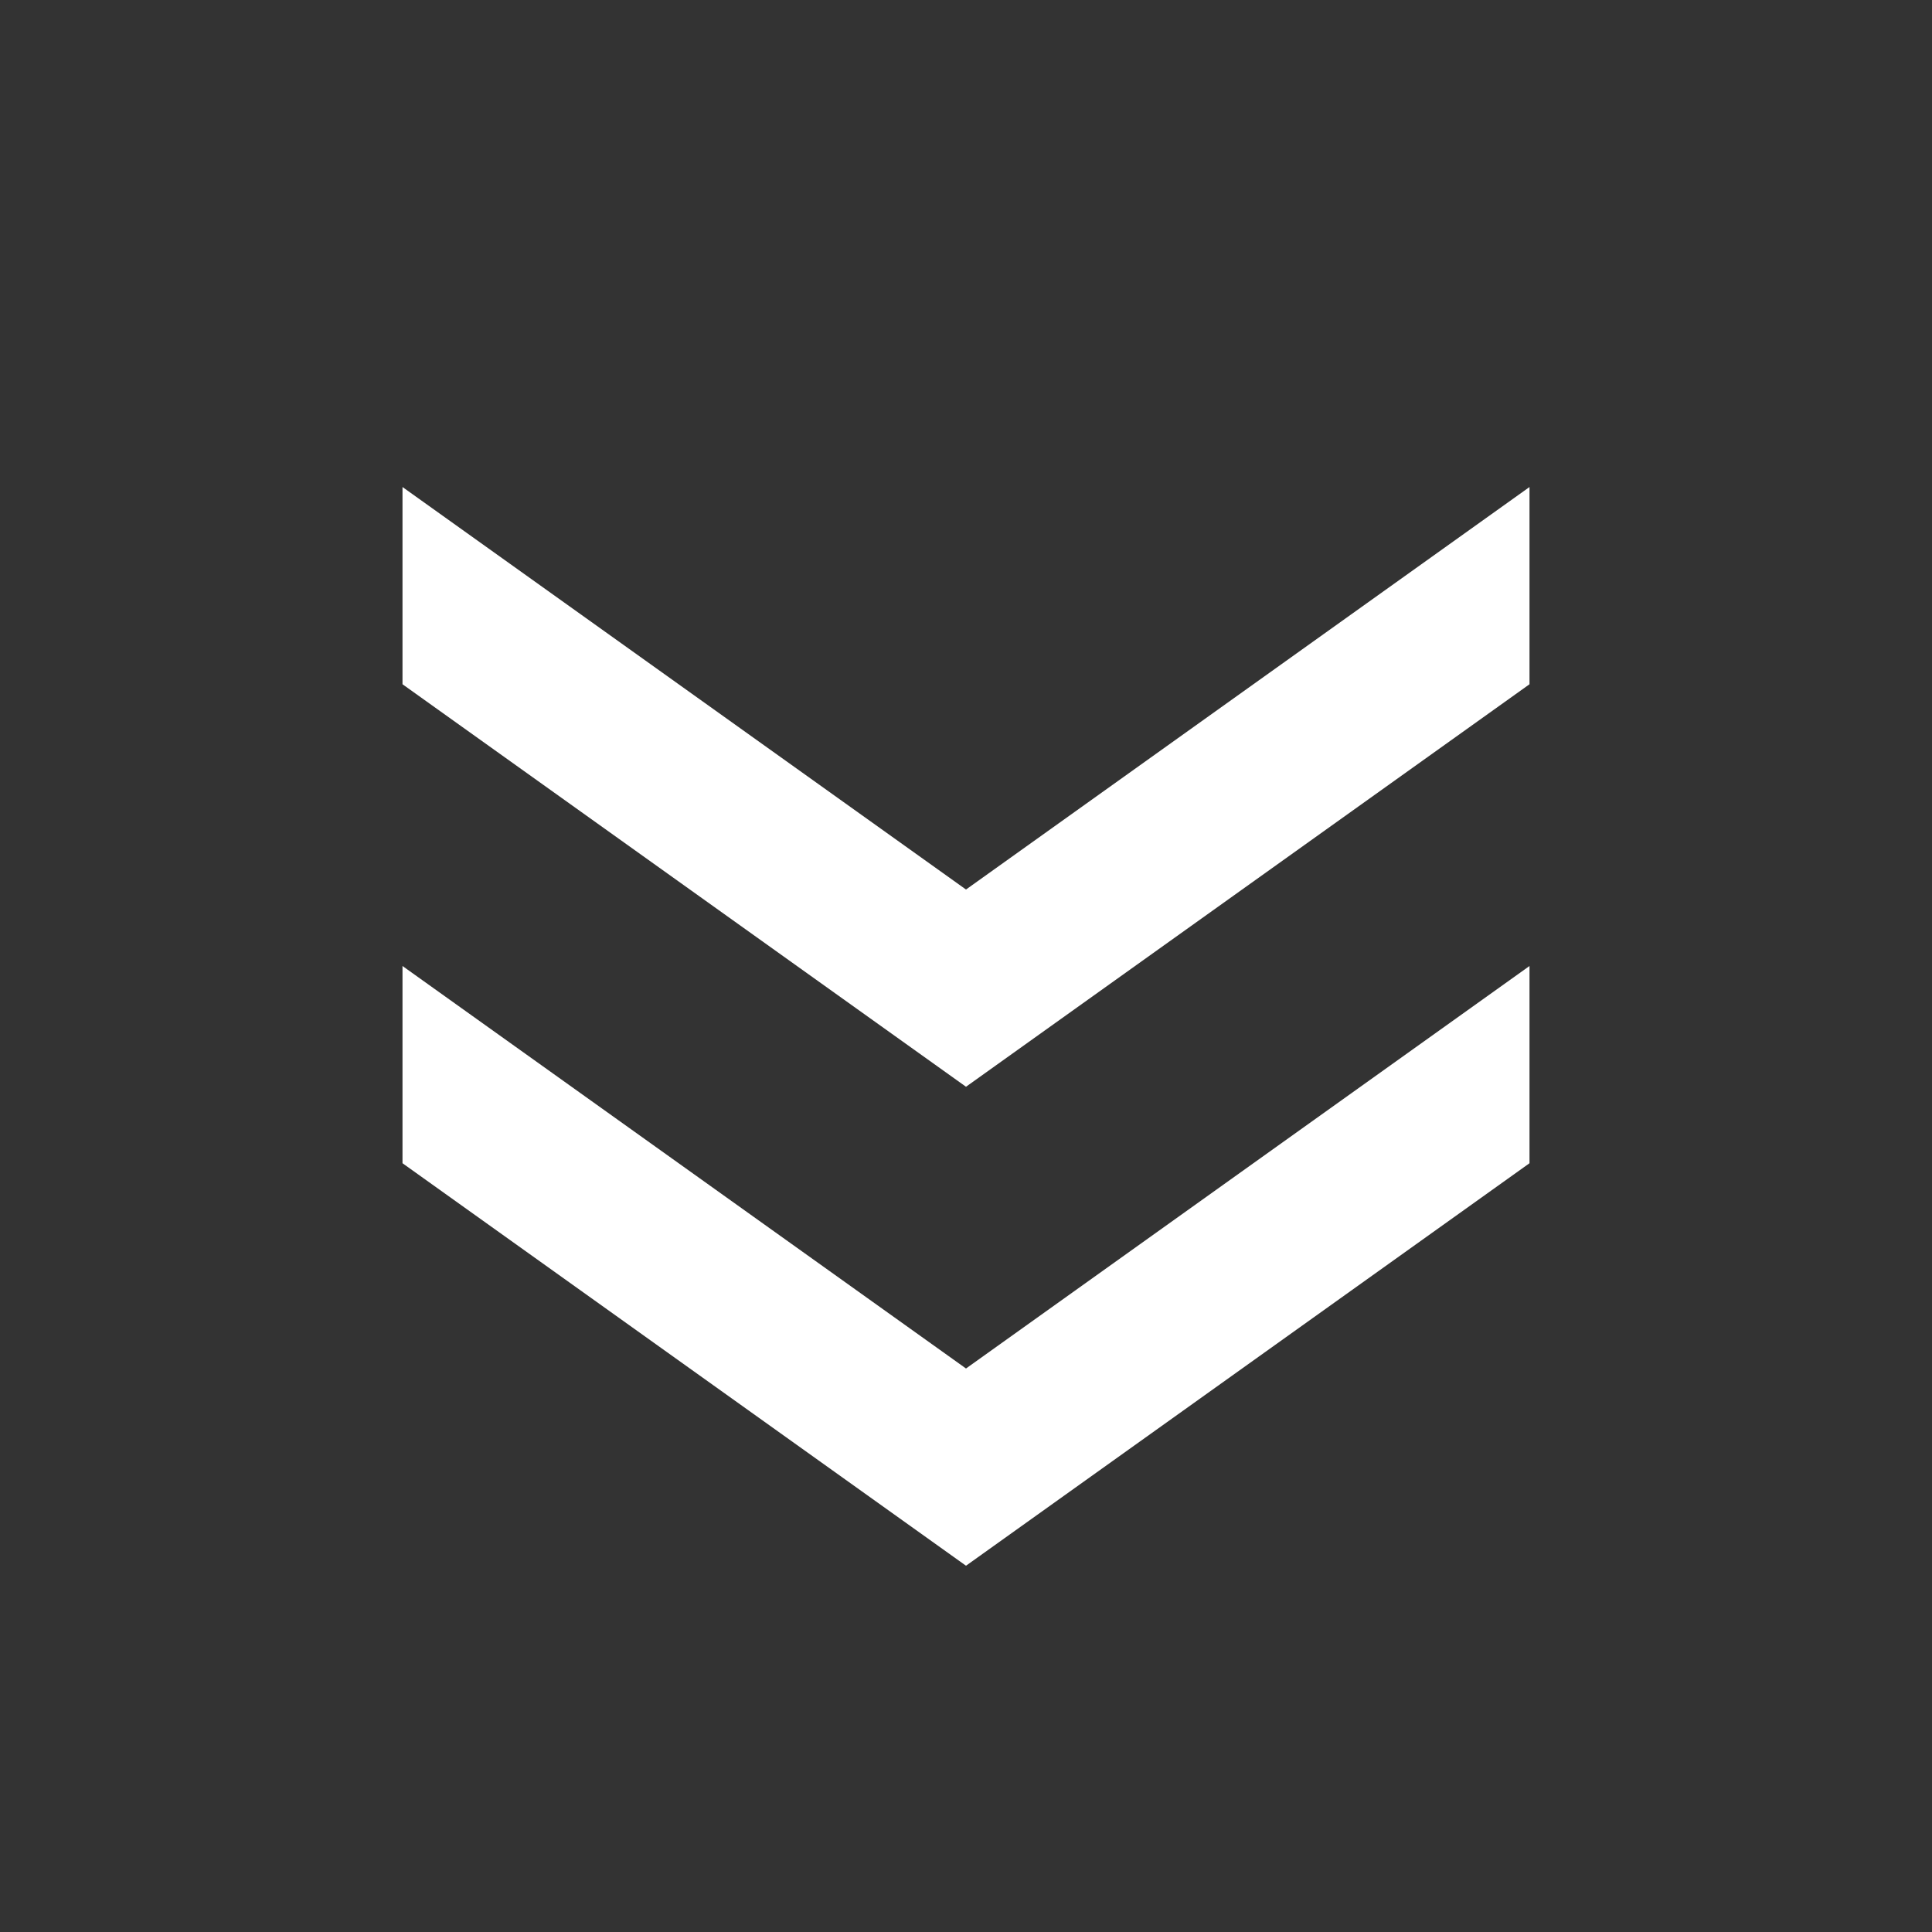 <?xml version="1.0" encoding="UTF-8"?> <svg xmlns="http://www.w3.org/2000/svg" width="48" height="48" viewBox="0 0 48 48" fill="none"><rect x="0" y="0" width="48" height="48" fill="#333333" stroke="none"/><path d="M10 12.1L24 22.1L38 12.1L38 17L24 27L10 17L10 12.1ZM10 24L24 34L38 24L38 28.9L24 38.9L10 28.9L10 24Z" fill="white"></path></svg> 